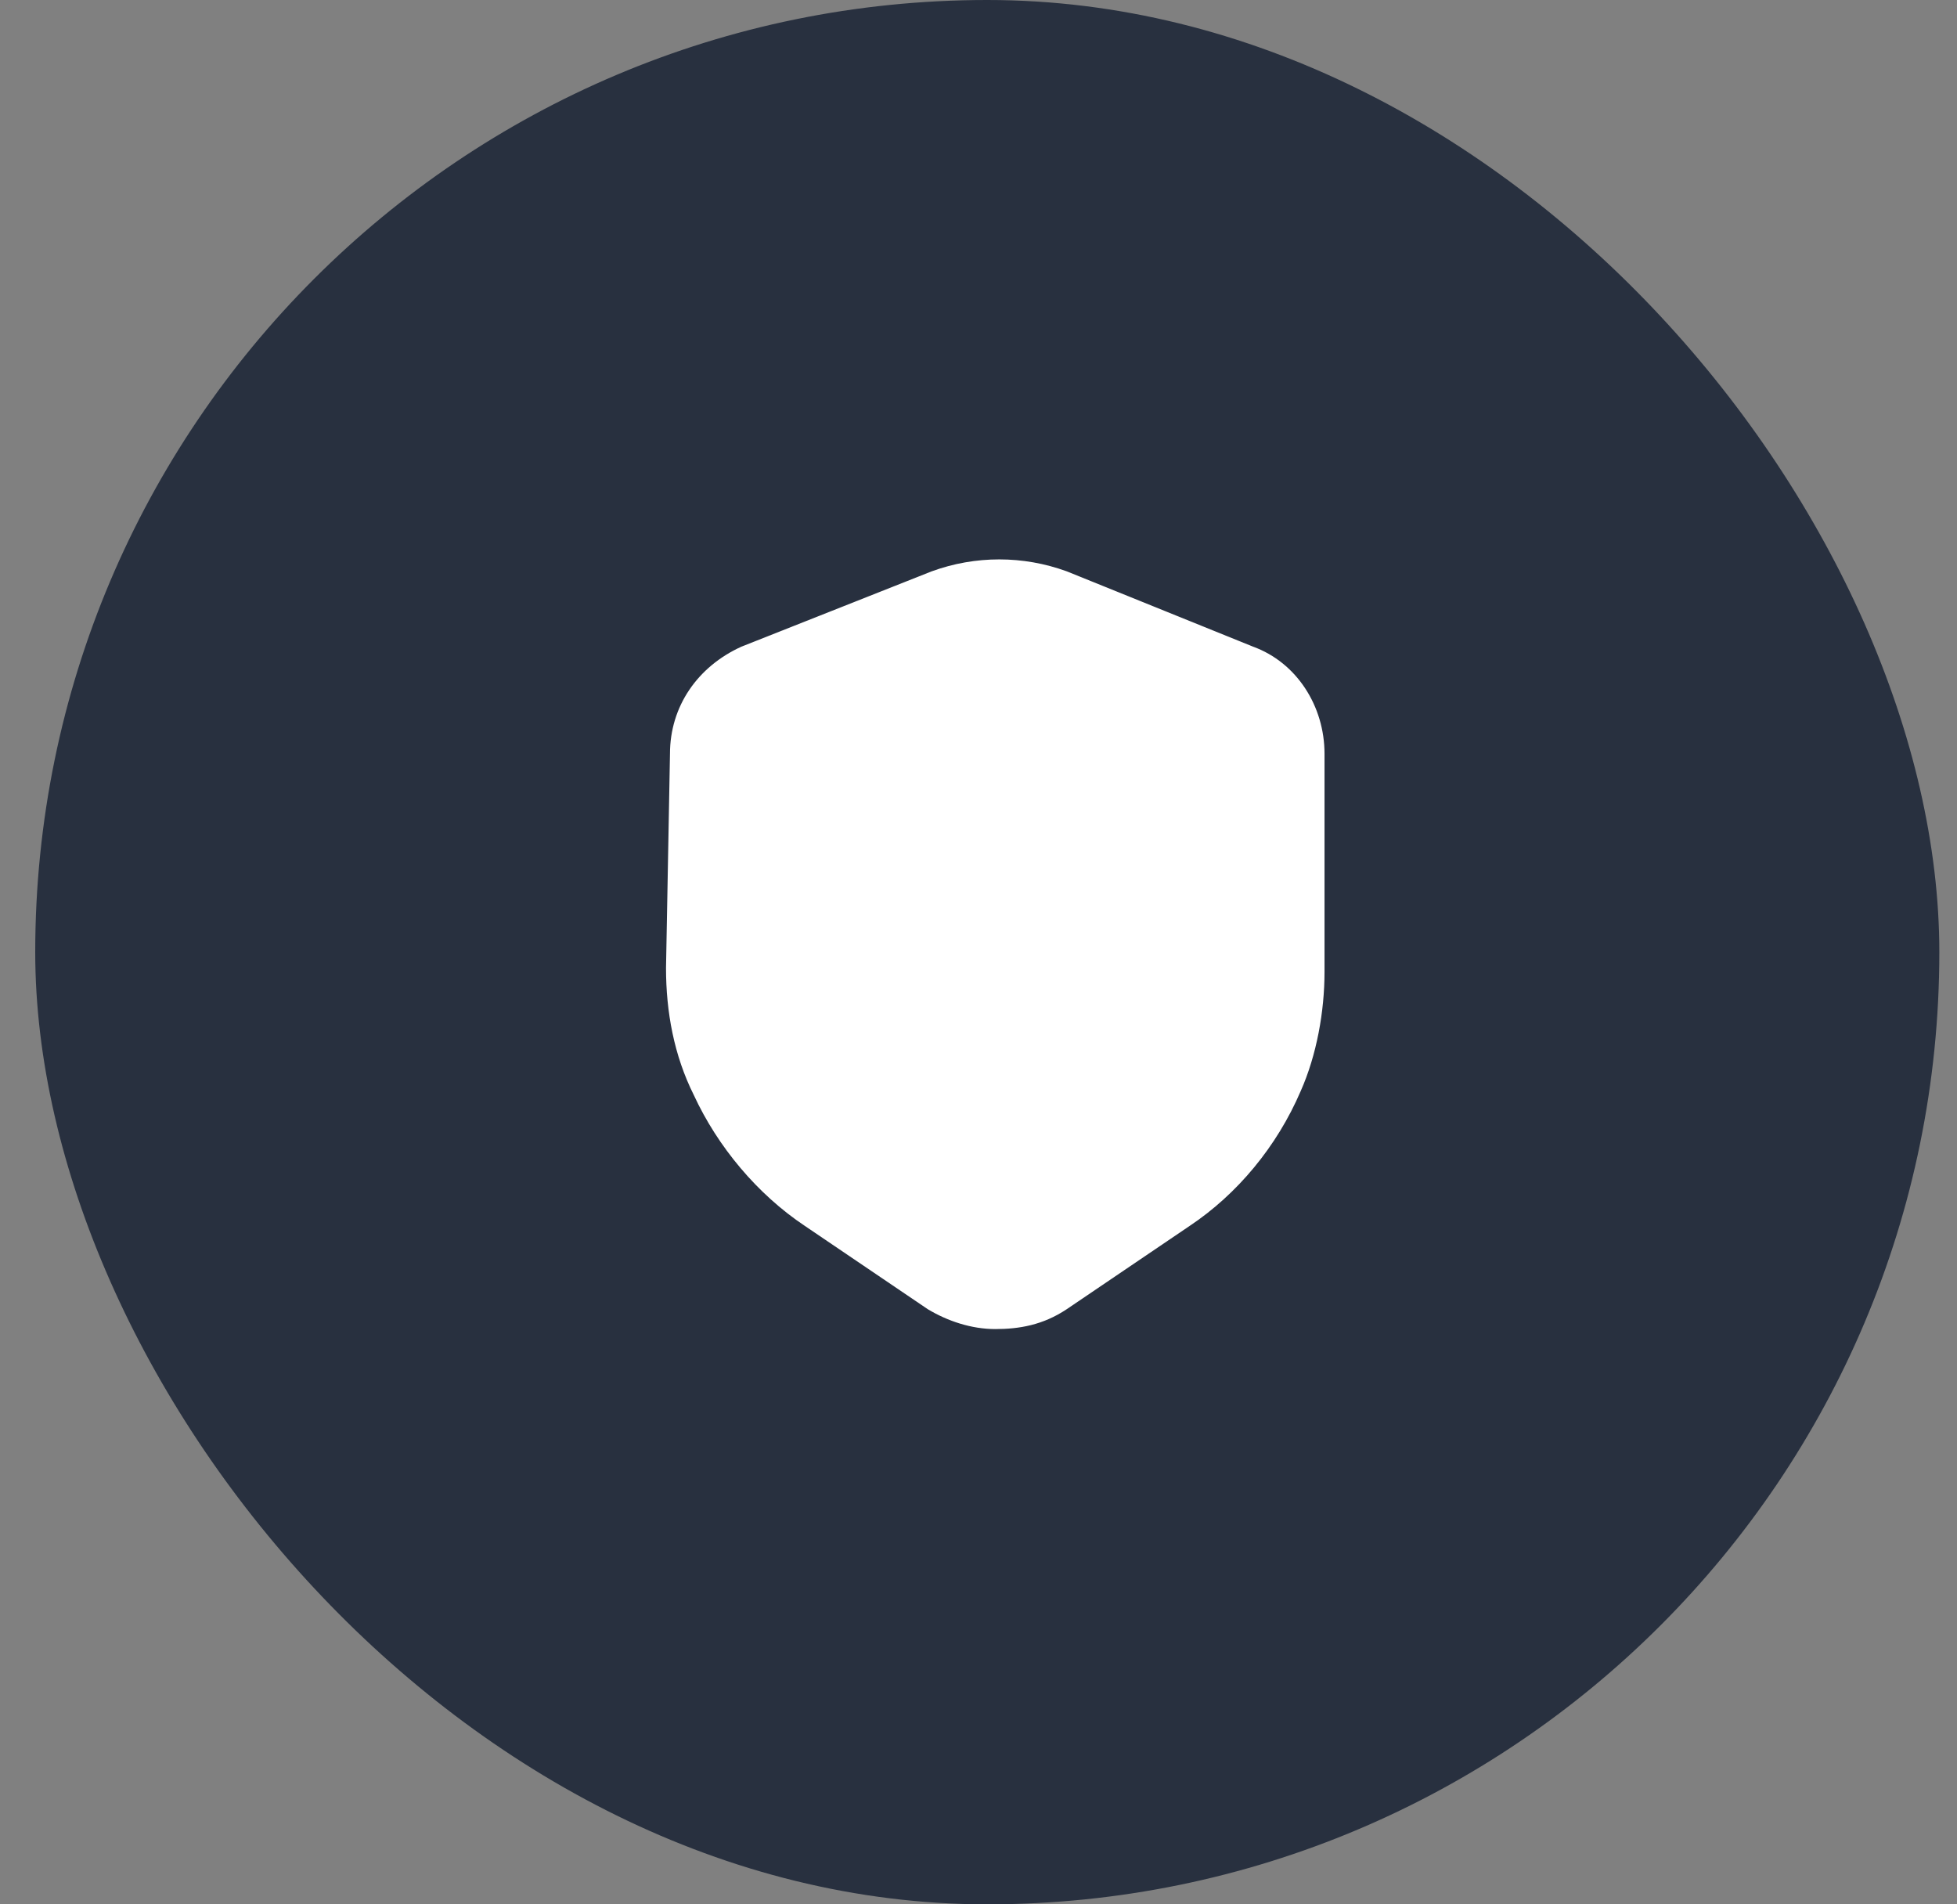 <svg width="37" height="36" viewBox="0 0 37 36" fill="none" xmlns="http://www.w3.org/2000/svg">
<rect x="0" y="0" width="37" height="36" fill="#808080" stroke="none"/>
<rect x="0.666" width="36" height="36" rx="18" fill="#28303F"/>
<path d="M18.817 25.125C18.367 25.125 17.917 24.975 17.542 24.75L15.217 23.175C14.317 22.575 13.567 21.675 13.117 20.7C12.742 19.95 12.592 19.125 12.592 18.3L12.667 14.25C12.667 13.35 13.192 12.6 14.017 12.225L17.617 10.8C18.442 10.5 19.342 10.5 20.167 10.8L23.692 12.225C24.517 12.525 25.042 13.35 25.042 14.25V18.375C25.042 19.125 24.892 19.95 24.592 20.625C24.142 21.675 23.392 22.575 22.492 23.175L20.167 24.75C19.717 25.05 19.267 25.125 18.817 25.125Z" fill="white"/>
</svg>
